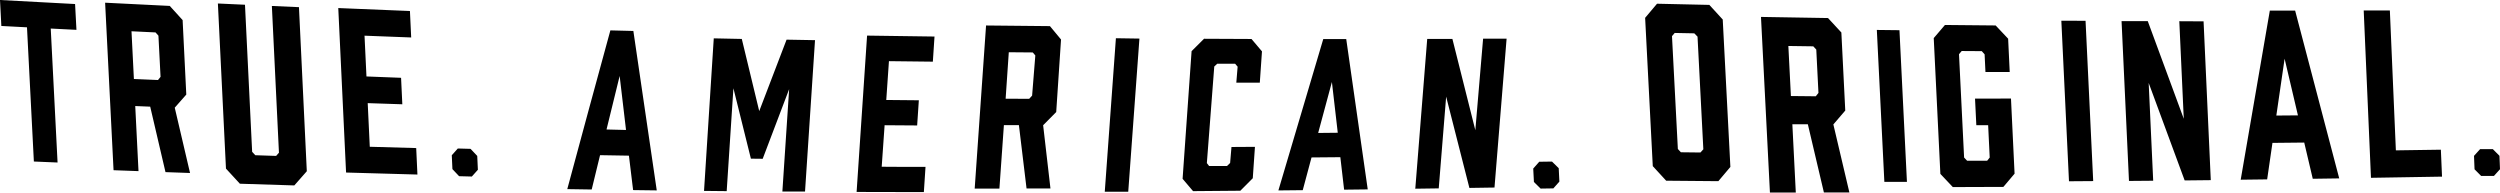 <svg xmlns="http://www.w3.org/2000/svg" data-name="Layer 1" viewBox="0 0 981 75.64"><path d="M29.46 1.58Q14.73.82 0 0c.18 3.4.35 6.79.53 10.19l10.06.53 2.7 52.66 9.3.39q-1.33-26.28-2.68-52.57l10.09.51zM73.1 37.11L71.66 7.88C70 6 68.29 4.18 66.61 2.32q-12.68-.61-25.36-1.26 1.65 32.87 3.31 65.73l9.79.36q-.65-12.77-1.28-25.54l5.87.24q3 12.85 6 25.69l9.63.34q-3-12.79-6-25.63zM62 31.4l-9.46-.4q-.47-9.36-.94-18.73l9.43.45L62.17 14 63 30.16zM106.68 2.34q1.38 28.79 2.78 57.59l-1.11 1.25-8.18-.27-1.23-1.34q-1.41-28.86-2.81-57.71L85.5 1.37q1.59 32.4 3.17 64.79l5.46 5.93 21.36.67 4.9-5.57Q118.85 35 117.31 2.81zM145.1 57.59l-.81-17.12 13.58.45c-.16-3.46-.33-6.93-.49-10.39L143.8 30q-.37-8-.76-16l18.31.7q-.24-5.19-.49-10.38-14.06-.57-28.12-1.16l3.06 64.54q14 .4 28 .79l-.48-10.39zM184.65 58.41l-5-.14-2.37 2.65.25 5.44c.87.93 1.74 1.86 2.62 2.78l5 .13 2.37-2.65c-.09-1.81-.17-3.62-.25-5.43zM239.51 11.92Q231 43 222.6 74.21l9.58.15q1.63-6.73 3.28-13.47l11.33.19q.81 6.77 1.64 13.51l9.28.12q-4.57-31.24-9.18-62.56zM238 50.81q2.56-10.5 5.15-21l2.5 21.19zM297.92 43.6q-3.42-14.14-6.84-28.32l-11-.23q-1.92 29.89-3.82 59.86l8.89.09q1.31-20.2 2.64-40.36 3.44 13.83 6.86 27.62l4.63.05q5.18-13.7 10.38-27.33-1.34 20.07-2.66 40.19h8.89q2-29.74 3.92-59.41l-11.16-.2q-5.38 14.02-10.73 28.04zM336.13 75.32q13.2 0 26.39.06c.22-3.29.43-6.59.65-9.89-5.73 0-11.46 0-17.19-.06l1.14-16.29 12.77.09.66-9.88-12.78-.12L348.82 24q8.63.12 17.23.2c.22-3.28.43-6.57.65-9.86q-13.23-.16-26.46-.37-2.07 30.64-4.11 61.35zM386.93 10q-2.24 32-4.46 64h9.7q.87-12.47 1.76-24.91h5.89q1.47 12.44 3 24.87h9.38q-1.43-12.41-2.87-24.82l5.13-5.18 1.89-28.46-4.35-5.25zM405 37.52l-1.15 1.26-9.24-.05q.62-9.12 1.24-18.23l9.41.08 1 1.18q-.6 7.88-1.26 15.76zM433.51 75.24h9.21q2.19-30.09 4.39-60.1l-9.23-.14q-2.19 30.09-4.37 60.24zM472.47 15.21l-4.89 4.86q-1.77 25-3.53 50.09l4.11 4.84 18.55-.16q2.43-2.46 4.88-4.9.42-6.16.85-12.32l-9.21.06c-.18 2.09-.35 4.19-.53 6.28l-1.24 1.19h-7l-.89-1.15q1.46-19 2.91-37.9l1.17-1.1h7l1 1.17c-.17 2.09-.35 4.19-.52 6.28h9.22q.42-6.15.85-12.29l-4.11-4.86zM519.25 15.32q-8.83 29.58-17.61 59.4l9.56-.1c1.15-4.29 2.29-8.56 3.44-12.84l11.31-.1q.74 6.38 1.48 12.75l9.27-.11q-4.22-29.47-8.44-59zm-2 36.85q2.68-10 5.39-20 1.14 10 2.3 19.92zM578.92 51.1l-9-35.83h-9.88q-2.36 29.34-4.68 58.78l9.2-.13q1.46-18 2.91-36 4.56 17.94 9.12 35.82l9.85-.15q2.37-29.25 4.75-58.41h-9.22q-1.54 17.97-3.05 35.92zM609 63.4l-5 .07-2.36 2.67.27 5.27 2.63 2.59 5-.08 2.36-2.67c-.08-1.75-.17-3.51-.26-5.26zM670.75 1.92q-10.26-.21-20.53-.46L645.55 7l3 58.19 5.26 5.72q10.23.1 20.47.18L679 65.5l-3-57.84zm-3.49 57.92l-7.68-.09-1.19-1.29q-1.14-22.14-2.3-44.28l1.06-1.25 7.69.15c.42.44.85.87 1.27 1.3l2.28 44.2zM724.08 43.38l-1.53-30.63-5.24-5.67q-13.15-.2-26.3-.44l3.51 68.91h10.15l-1.35-26.78h6.08l6.3 26.76h10q-3.13-13.33-6.29-26.71zm-11.56-5.6l-9.77-.1-1-19.64 9.78.14 1.18 1.28q.43 8.49.85 17zM736.47 11.75q1.47 29.81 2.95 59.62h8.86q-1.47-29.76-2.93-59.52zM775 38.7l.51 10.44h4.64q.32 6.35.61 12.68c-.33.42-.65.84-1 1.25h-7.87l-1.18-1.26-2-40.55c.35-.41.7-.83 1.06-1.24l7.88.05 1.11 1.26.33 6.93h9.52q-.31-6.54-.62-13.07c-1.64-1.73-3.27-3.47-4.9-5.2L763.2 9.8c-1.46 1.72-2.93 3.43-4.4 5.15q1.3 26.64 2.6 53.28l4.89 5.18 19.84-.07 4.39-5.19-1.41-29.48zM808.87 8.13l3 63 9.5-.07-3-62.9zM855.16 8.33q.87 19.14 1.75 38.28-7.06-19.11-14.13-38.32H832.5L835.41 71l9.5-.08-1.77-38.38q7.08 19.17 14.12 38.26l10.25-.11q-1.41-31.15-2.83-62.31zM890.68 4.16q-5.74 33.09-11.43 66.36l10.38-.13q1-7.15 2.08-14.32l12.47-.13q1.68 7.11 3.35 14.21l10.38-.15q-8.62-32.82-17.3-65.84zm2.55 41.18q1.62-11.16 3.25-22.3 2.63 11.12 5.23 22.23zM940.14 59Q939 31.57 937.78 4.1h-10.26l2.85 65.67q13.95-.21 27.88-.46l-.45-10.57zM980.79 61.14l-2.6-2.62h-5l-2.39 2.64.21 5.27 2.6 2.62h5L981 66.4z"/></svg>